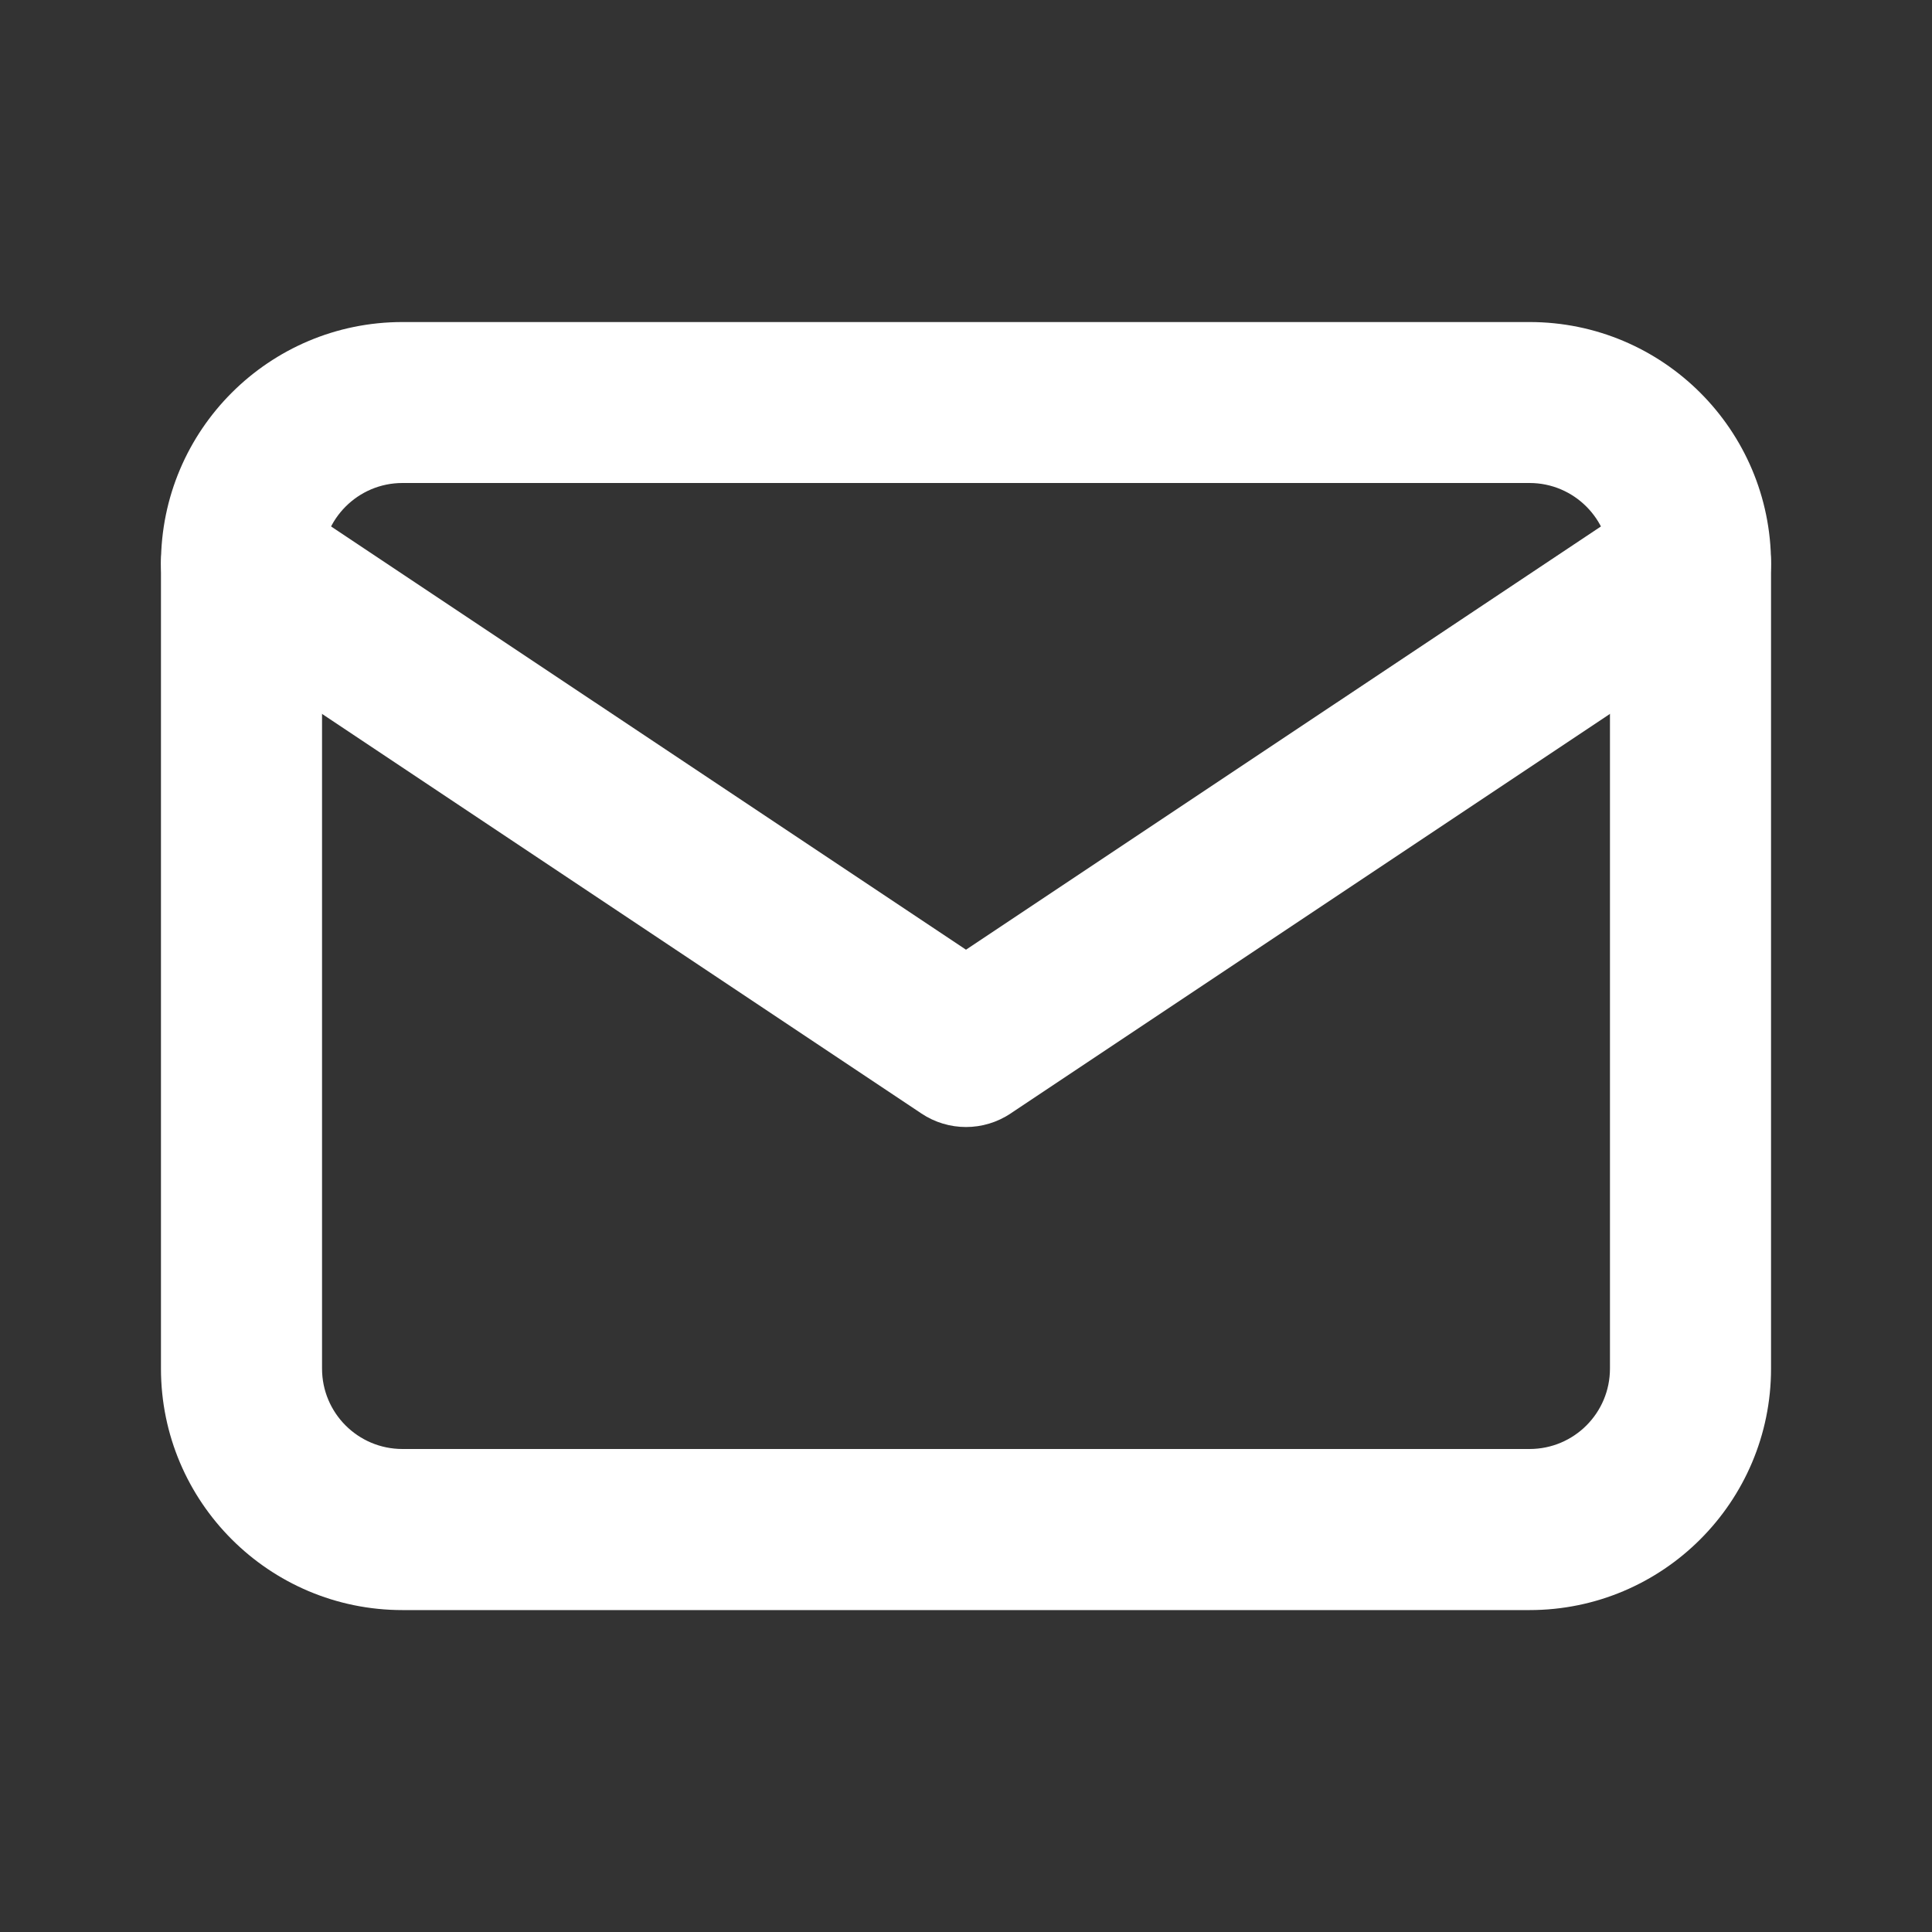 <?xml version="1.0" encoding="UTF-8"?> <svg xmlns="http://www.w3.org/2000/svg" width="16" height="16" viewBox="0 0 16 16" fill="none"><rect x="0" y="0" width="16" height="16" fill="#333333" stroke="none"/> <path fill-rule="evenodd" clip-rule="evenodd" d="M3.333 4C2.965 4 2.667 4.299 2.667 4.667V11.334C2.667 11.702 2.965 12 3.333 12H12.667C13.035 12 13.333 11.702 13.333 11.334V4.667C13.333 4.299 13.035 4 12.667 4H3.333ZM1.333 4.667C1.333 3.562 2.229 2.667 3.333 2.667H12.667C13.771 2.667 14.667 3.562 14.667 4.667V11.334C14.667 12.438 13.771 13.334 12.667 13.334H3.333C2.229 13.334 1.333 12.438 1.333 11.334V4.667Z" fill="white"></path> <path fill-rule="evenodd" clip-rule="evenodd" d="M1.445 4.297C1.65 3.991 2.063 3.908 2.37 4.112L8 7.865L13.63 4.112C13.937 3.908 14.351 3.991 14.555 4.297C14.759 4.603 14.676 5.017 14.37 5.221L8.37 9.221C8.146 9.371 7.854 9.371 7.63 9.221L1.63 5.221C1.324 5.017 1.241 4.603 1.445 4.297Z" fill="white"></path> </svg> 